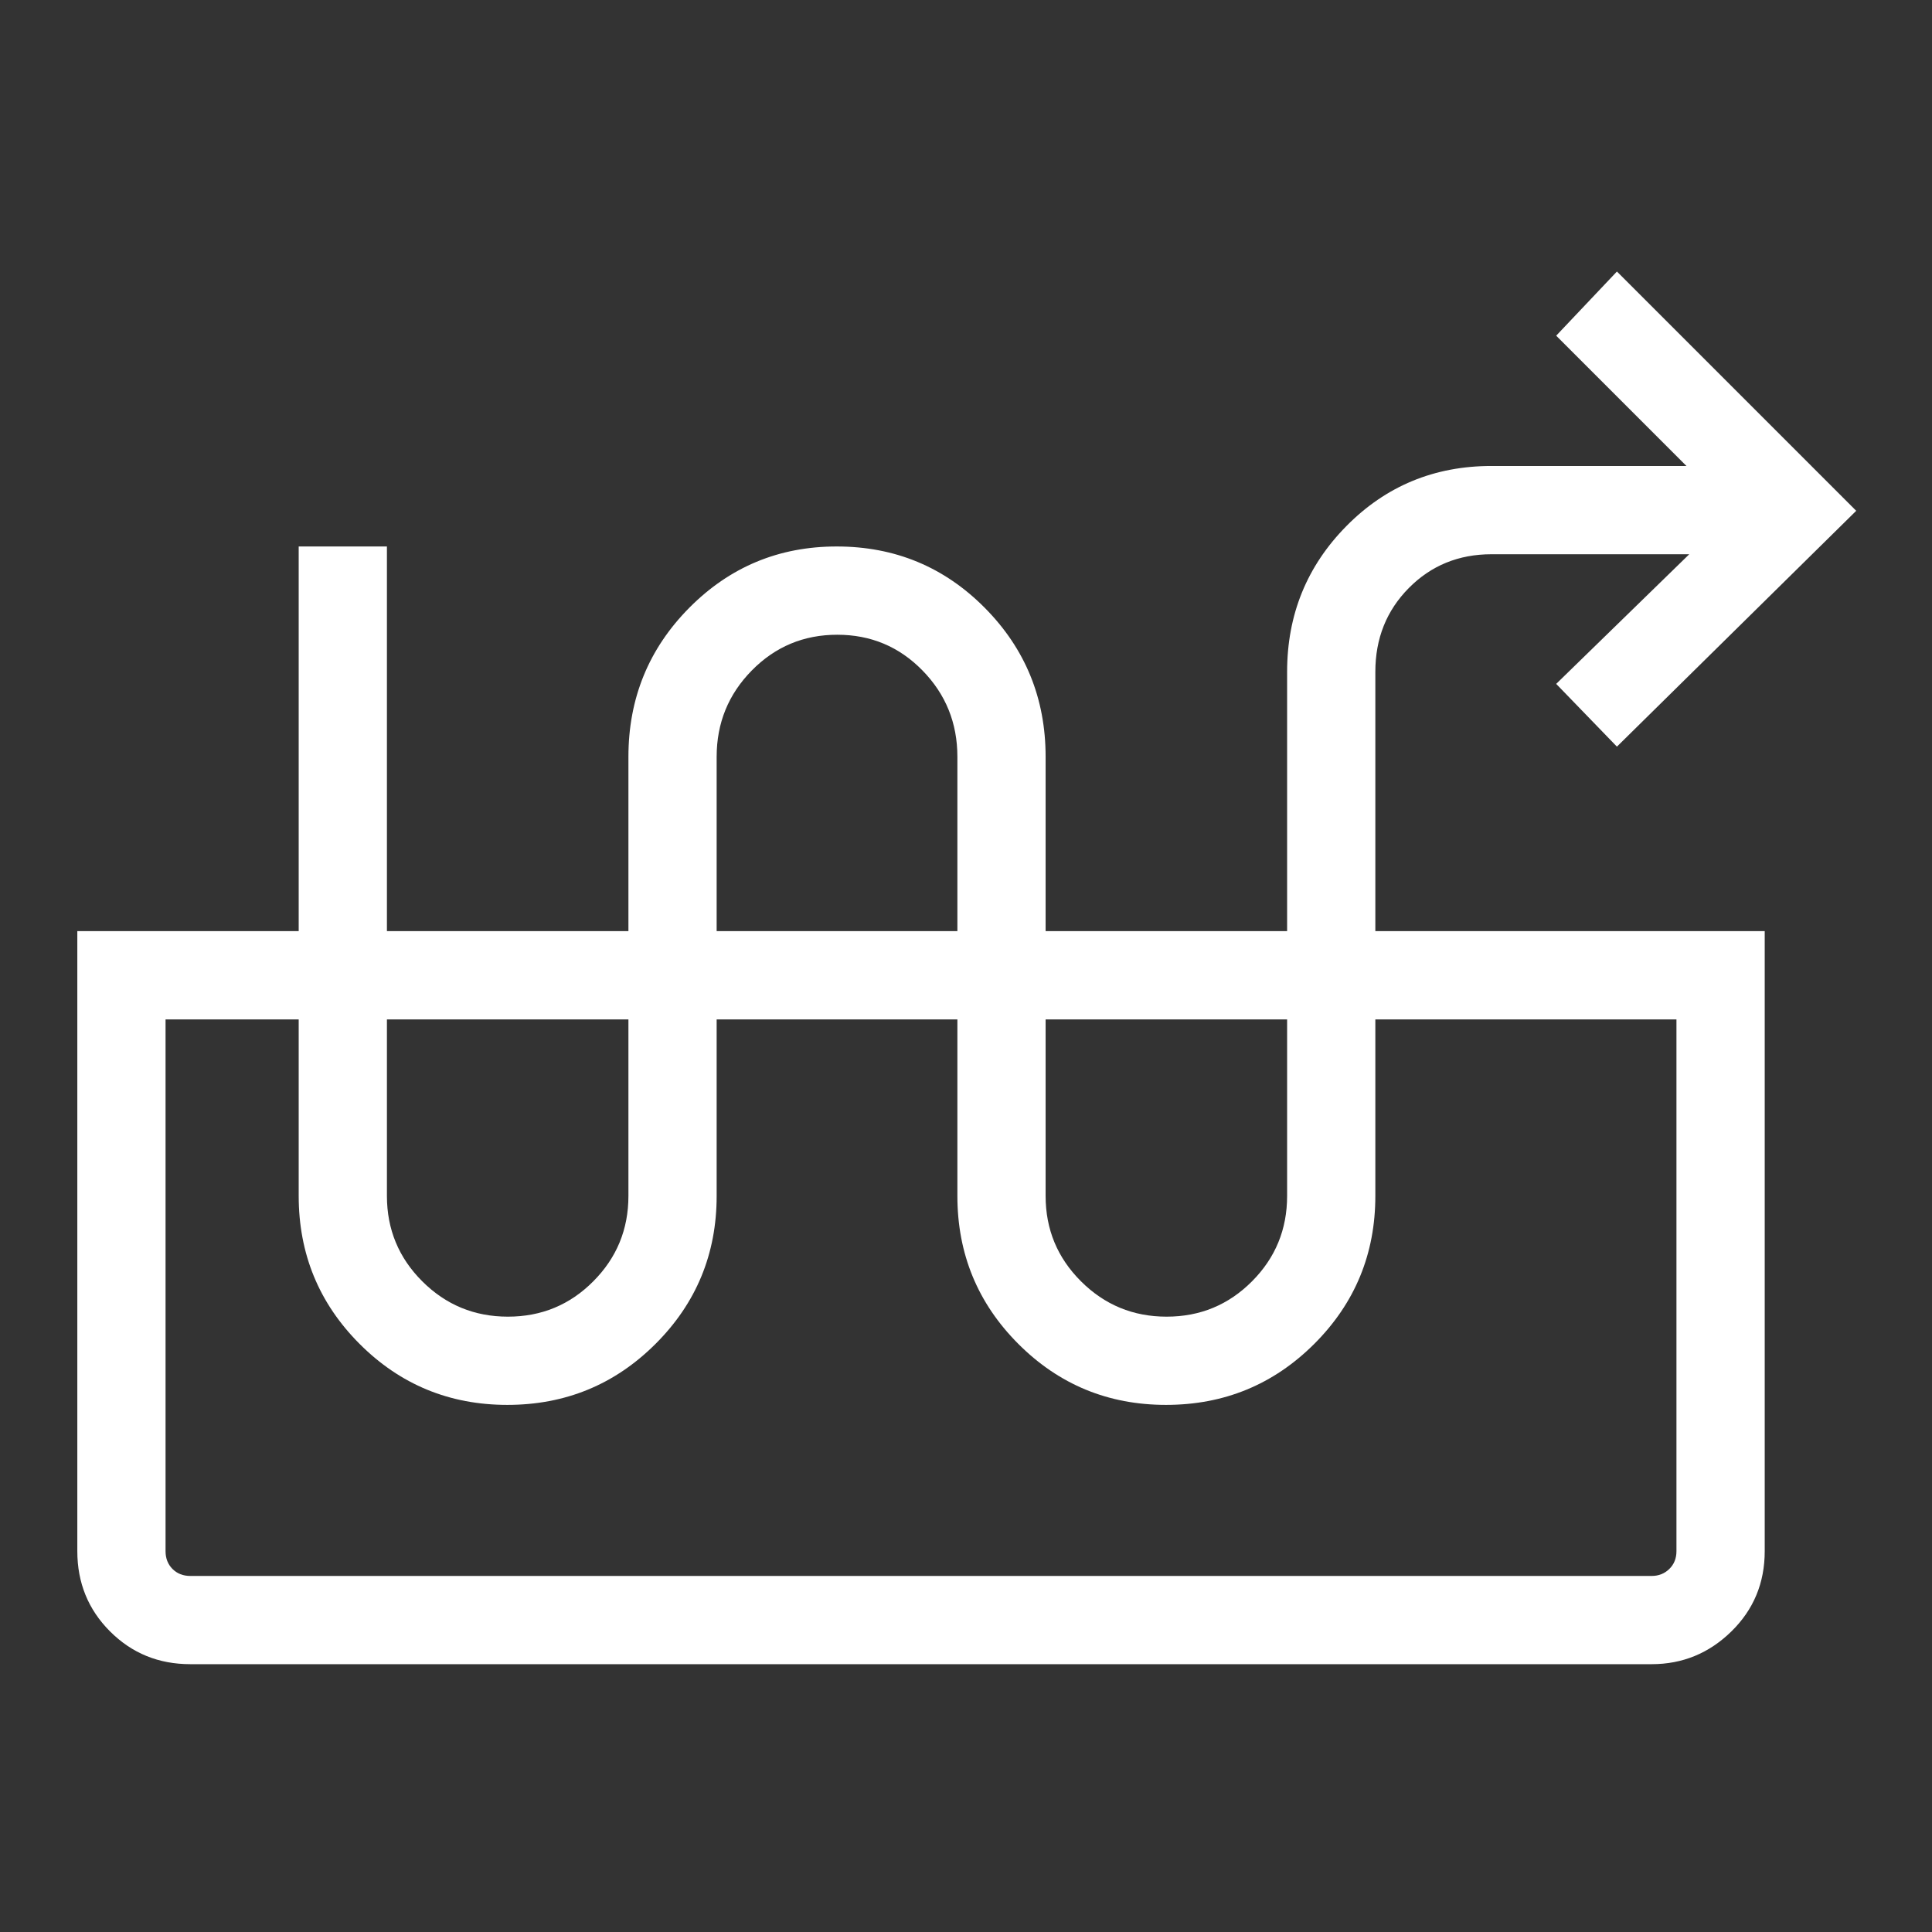 <svg width="48" height="48" viewBox="0 0 48 48" fill="none" xmlns="http://www.w3.org/2000/svg">
<rect x="0" y="0" width="48" height="48" fill="#333333" stroke="none"/>
<path d="M12.604 34.904C11.167 34.904 9.943 34.399 8.934 33.389C7.925 32.378 7.421 31.153 7.421 29.713V13.577H9.613V29.713C9.613 30.543 9.906 31.25 10.491 31.834C11.077 32.419 11.786 32.712 12.619 32.712C13.452 32.712 14.159 32.419 14.74 31.834C15.322 31.25 15.613 30.543 15.613 29.713V18.802C15.613 17.353 16.116 16.119 17.123 15.102C18.131 14.085 19.352 13.577 20.787 13.577C22.233 13.577 23.459 14.085 24.467 15.102C25.475 16.119 25.978 17.353 25.978 18.802V29.713C25.978 30.543 26.271 31.25 26.857 31.834C27.443 32.419 28.152 32.712 28.984 32.712C29.817 32.712 30.524 32.419 31.106 31.834C31.688 31.25 31.978 30.543 31.978 29.713V16.691C31.978 15.272 32.469 14.065 33.451 13.07C34.433 12.075 35.635 11.577 37.057 11.577H41.899L38.663 8.34L40.172 6.746L46.117 12.691L40.172 18.55L38.663 16.991L41.969 13.77H37.057C36.24 13.77 35.555 14.05 35.001 14.61C34.447 15.17 34.17 15.864 34.17 16.691V29.713C34.17 31.153 33.664 32.378 32.652 33.389C31.64 34.399 30.412 34.904 28.969 34.904C27.532 34.904 26.309 34.399 25.3 33.389C24.291 32.378 23.786 31.153 23.786 29.713V18.802C23.786 17.963 23.497 17.248 22.918 16.657C22.339 16.065 21.634 15.77 20.801 15.77C19.969 15.77 19.262 16.065 18.679 16.657C18.097 17.248 17.805 17.963 17.805 18.802V29.713C17.805 31.153 17.299 32.378 16.286 33.389C15.274 34.399 14.047 34.904 12.604 34.904ZM4.728 41.346C3.941 41.346 3.277 41.075 2.734 40.532C2.192 39.99 1.921 39.325 1.921 38.538V23.134H43.844V38.538C43.844 39.328 43.567 39.993 43.014 40.534C42.461 41.075 41.801 41.346 41.036 41.346H4.728ZM4.728 39.154H41.036C41.209 39.154 41.355 39.096 41.473 38.981C41.592 38.865 41.651 38.718 41.651 38.538V25.327H4.113V38.538C4.113 38.718 4.171 38.865 4.286 38.981C4.402 39.096 4.549 39.154 4.728 39.154ZM41.036 25.327H41.651H4.113H41.036Z" fill="white"/>
</svg>
